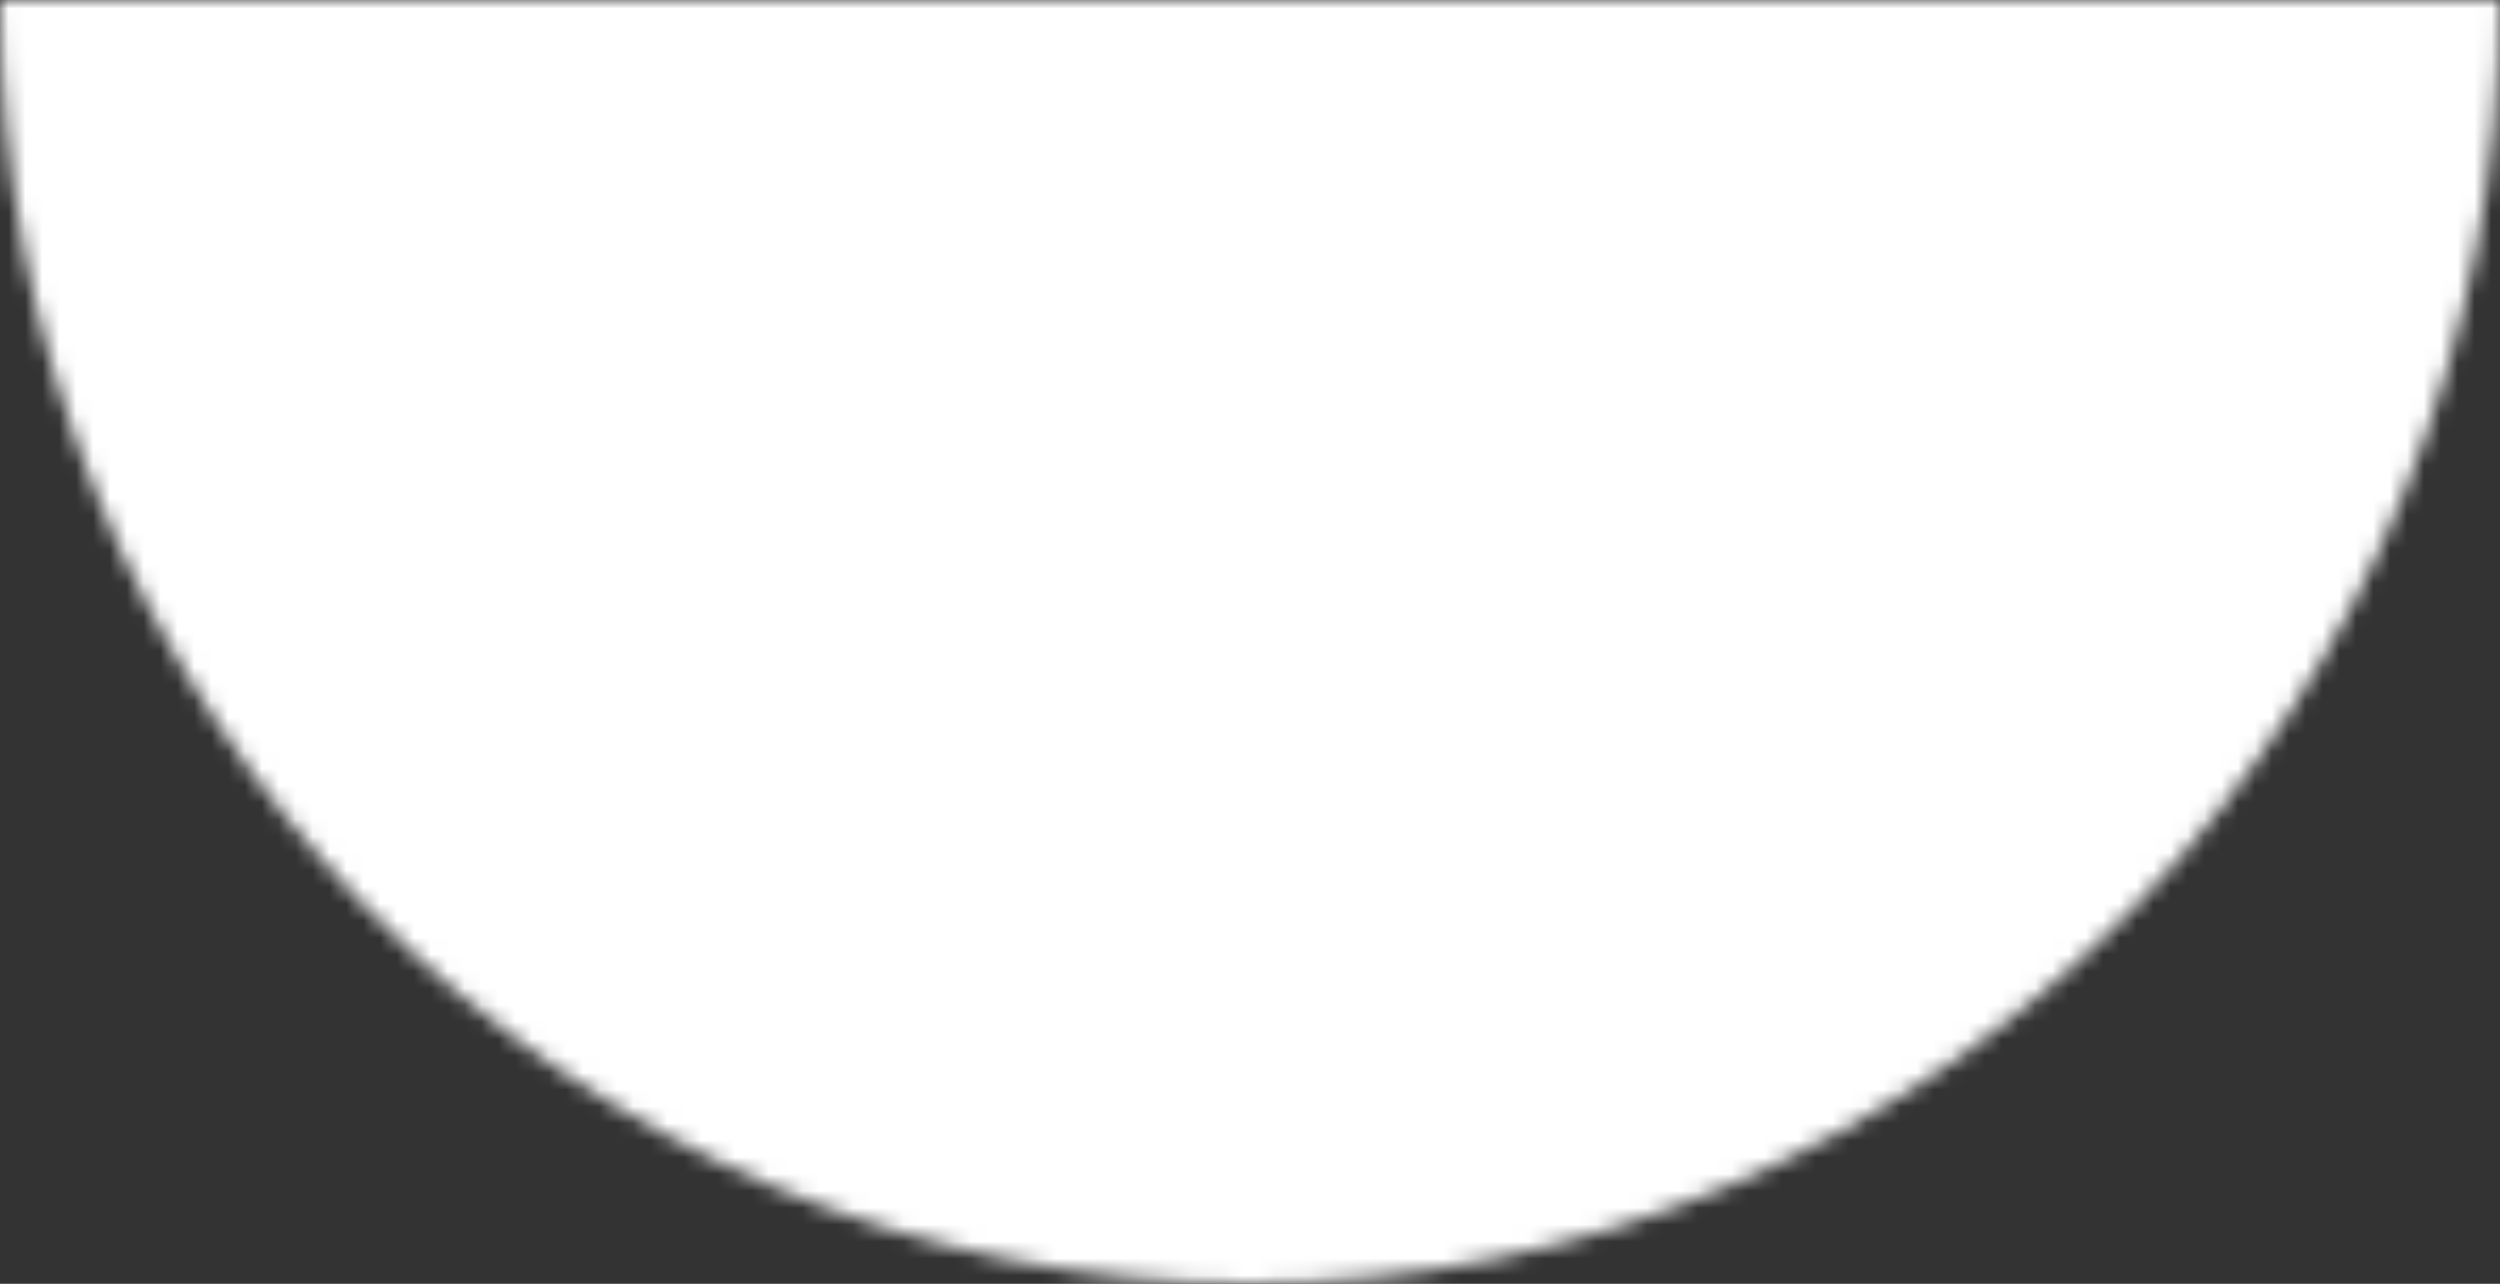 <?xml version="1.0" encoding="UTF-8"?> <svg xmlns="http://www.w3.org/2000/svg" width="148" height="76" viewBox="0 0 148 76" fill="none"><rect x="0" y="0" width="148" height="76" fill="#333333" stroke="none"/><mask id="mask0_1034_24" style="mask-type:alpha" maskUnits="userSpaceOnUse" x="0" y="0" width="148" height="76"><g clip-path="url(#clip0_1034_24)"><path d="M0 0C0 20.156 7.797 39.487 21.674 53.74C35.552 67.993 54.374 76 74 76C93.626 76 112.448 67.993 126.326 53.74C140.204 39.487 148 20.156 148 0L74 0H0Z" fill="#FF5D17"></path></g></mask><g mask="url(#mask0_1034_24)"><rect x="-70" y="-66" width="288" height="208" fill="white"></rect></g><defs><clipPath id="clip0_1034_24"><rect width="148" height="76" fill="white" transform="matrix(-1 0 0 -1 148 76)"></rect></clipPath></defs></svg> 